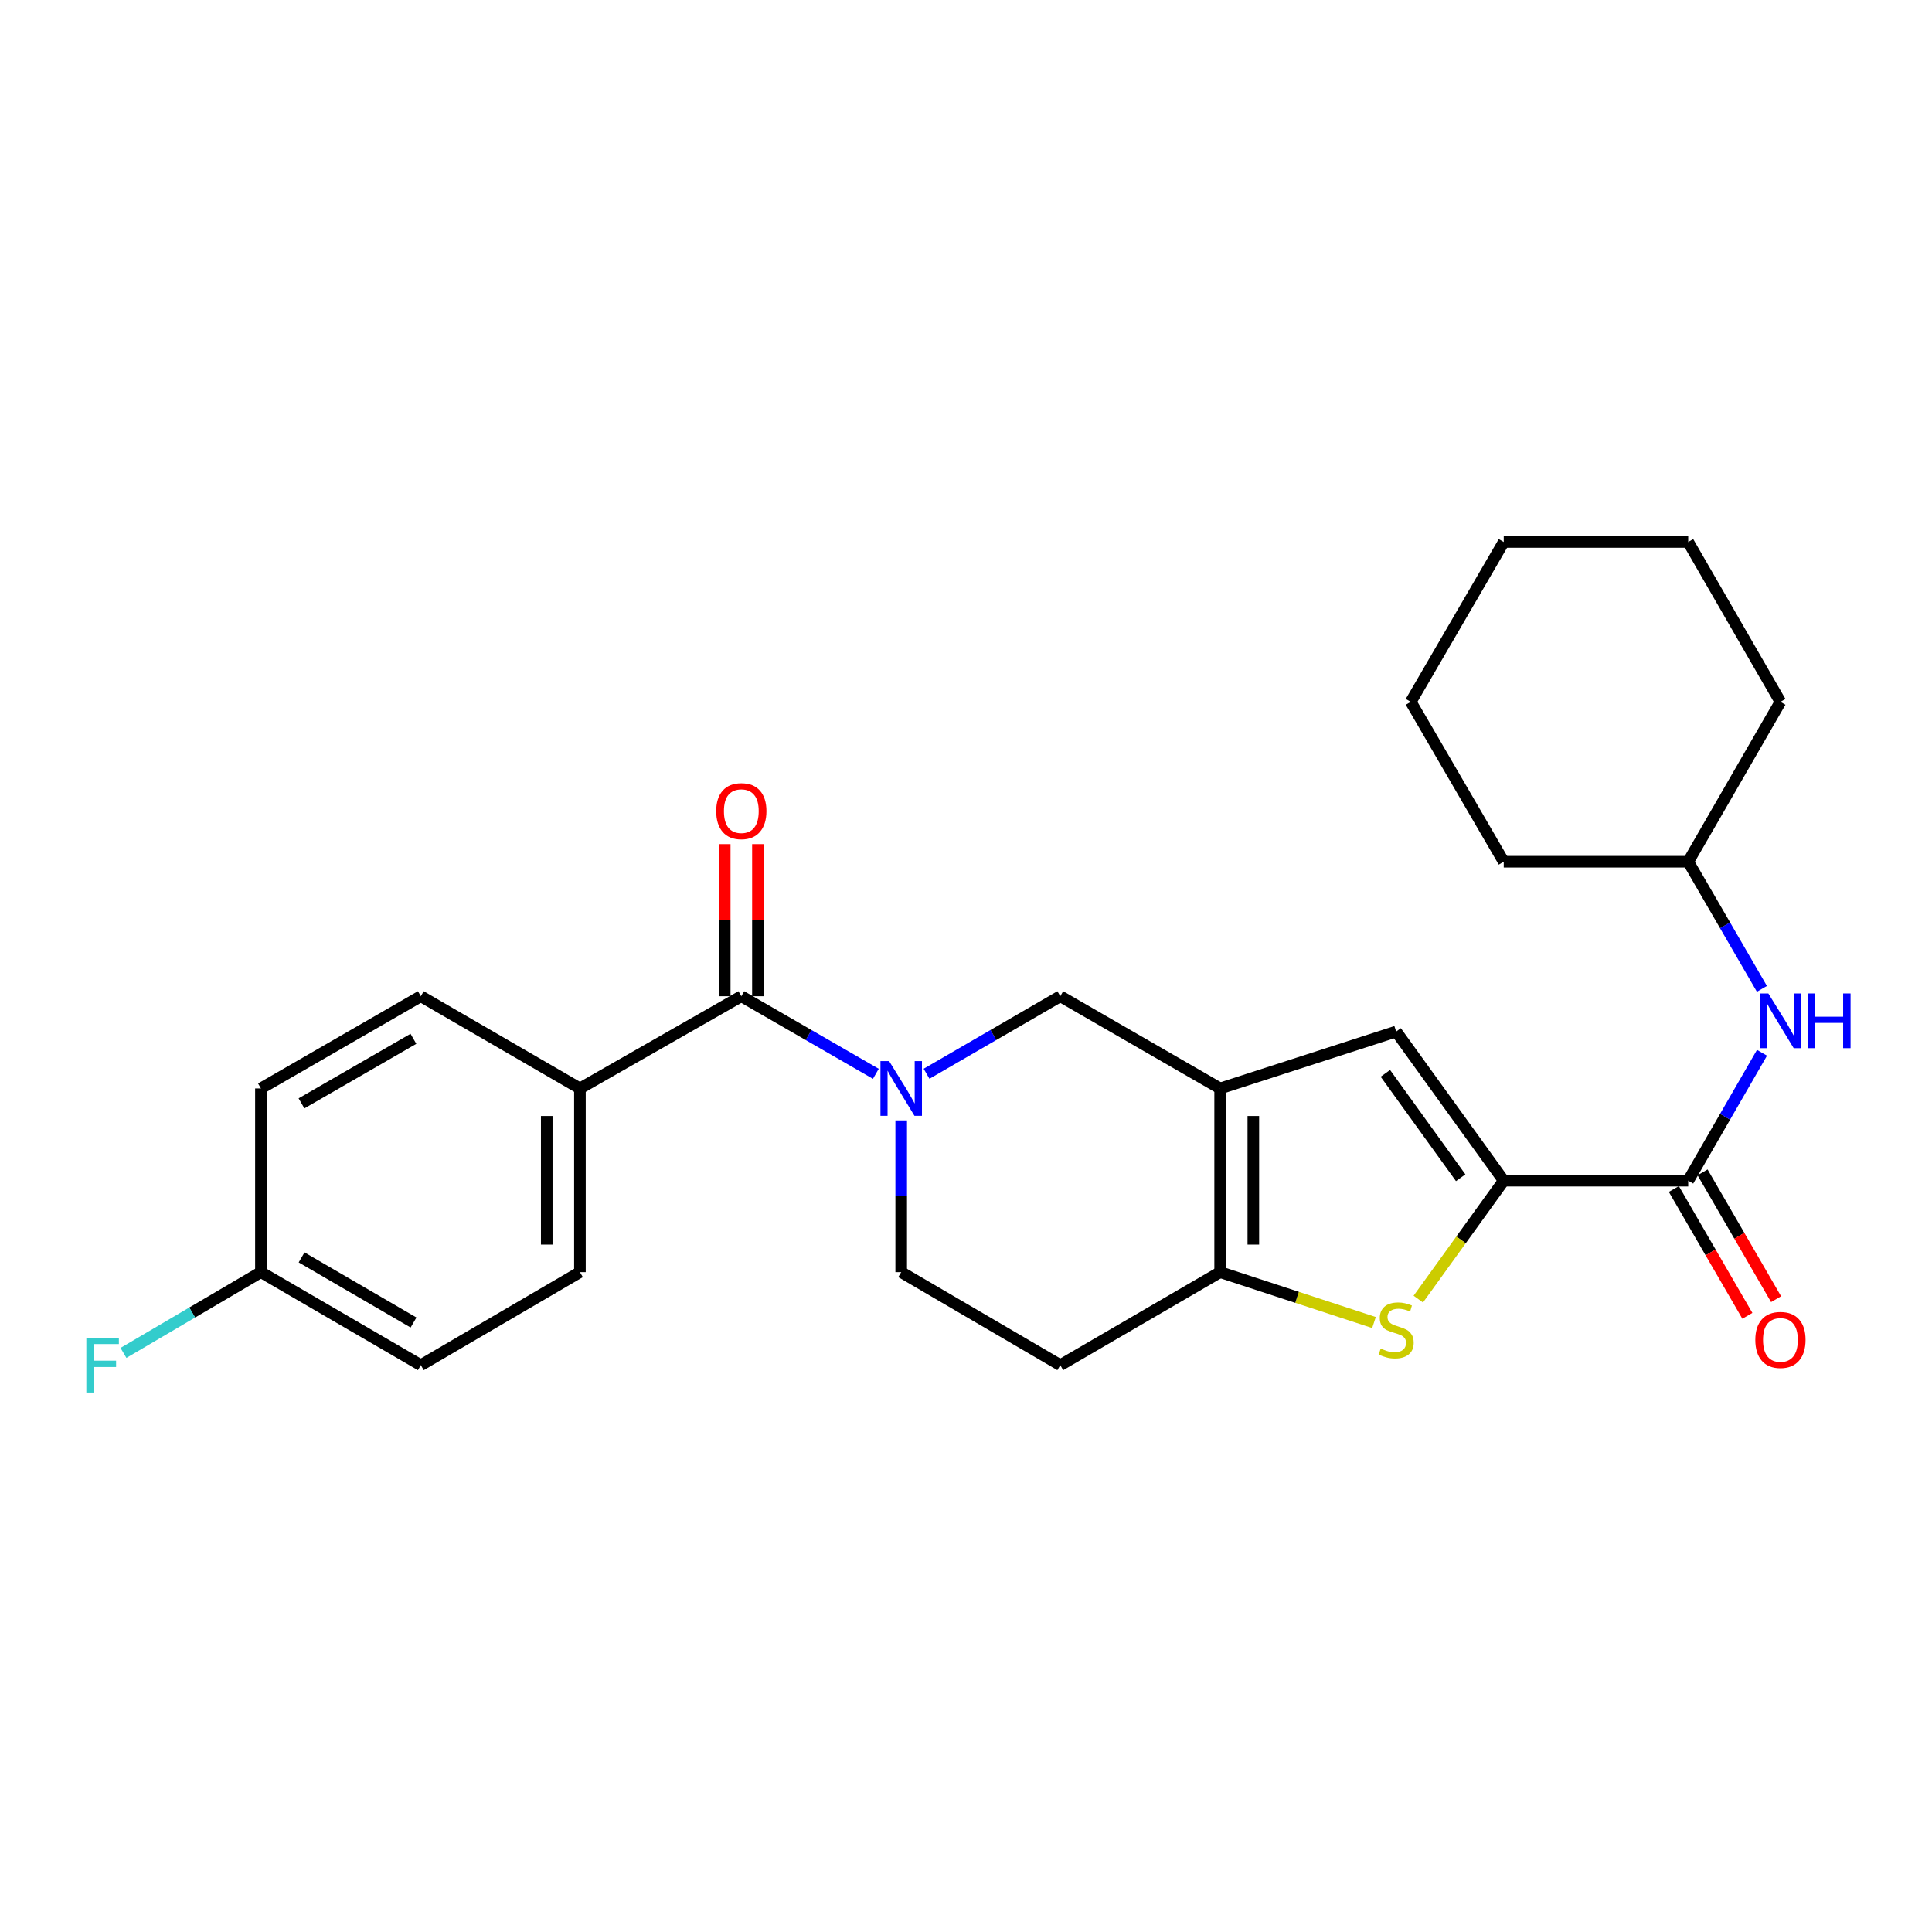 <?xml version='1.0' encoding='iso-8859-1'?>
<svg version='1.1' baseProfile='full'
              xmlns='http://www.w3.org/2000/svg'
                      xmlns:rdkit='http://www.rdkit.org/xml'
                      xmlns:xlink='http://www.w3.org/1999/xlink'
                  xml:space='preserve'
width='1000px' height='1000px' viewBox='0 0 1000 1000'>
<!-- END OF HEADER -->
<rect style='opacity:1.0;fill:#FFFFFF;stroke:none' width='1000' height='1000' x='0' y='0'> </rect>
<path class='bond-3' d='M 631.543,563.376 L 631.543,658.463' style='fill:none;fill-rule:evenodd;stroke:#000000;stroke-width:6px;stroke-linecap:butt;stroke-linejoin:miter;stroke-opacity:1' />
<path class='bond-3' d='M 648.724,577.639 L 648.724,644.2' style='fill:none;fill-rule:evenodd;stroke:#000000;stroke-width:6px;stroke-linecap:butt;stroke-linejoin:miter;stroke-opacity:1' />
<path class='bond-4' d='M 631.543,563.376 L 722.65,533.93' style='fill:none;fill-rule:evenodd;stroke:#000000;stroke-width:6px;stroke-linecap:butt;stroke-linejoin:miter;stroke-opacity:1' />
<path class='bond-7' d='M 631.543,563.376 L 548.798,515.642' style='fill:none;fill-rule:evenodd;stroke:#000000;stroke-width:6px;stroke-linecap:butt;stroke-linejoin:miter;stroke-opacity:1' />
<path class='bond-0' d='M 778.335,611.12 L 722.65,533.93' style='fill:none;fill-rule:evenodd;stroke:#000000;stroke-width:6px;stroke-linecap:butt;stroke-linejoin:miter;stroke-opacity:1' />
<path class='bond-0' d='M 756.049,609.593 L 717.069,555.56' style='fill:none;fill-rule:evenodd;stroke:#000000;stroke-width:6px;stroke-linecap:butt;stroke-linejoin:miter;stroke-opacity:1' />
<path class='bond-6' d='M 778.335,611.12 L 873.814,611.12' style='fill:none;fill-rule:evenodd;stroke:#000000;stroke-width:6px;stroke-linecap:butt;stroke-linejoin:miter;stroke-opacity:1' />
<path class='bond-26' d='M 778.335,611.12 L 756.222,641.769' style='fill:none;fill-rule:evenodd;stroke:#000000;stroke-width:6px;stroke-linecap:butt;stroke-linejoin:miter;stroke-opacity:1' />
<path class='bond-26' d='M 756.222,641.769 L 734.109,672.418' style='fill:none;fill-rule:evenodd;stroke:#CCCC00;stroke-width:6px;stroke-linecap:butt;stroke-linejoin:miter;stroke-opacity:1' />
<path class='bond-1' d='M 479.582,555.77 L 514.19,535.706' style='fill:none;fill-rule:evenodd;stroke:#0000FF;stroke-width:6px;stroke-linecap:butt;stroke-linejoin:miter;stroke-opacity:1' />
<path class='bond-1' d='M 514.19,535.706 L 548.798,515.642' style='fill:none;fill-rule:evenodd;stroke:#000000;stroke-width:6px;stroke-linecap:butt;stroke-linejoin:miter;stroke-opacity:1' />
<path class='bond-5' d='M 453.335,555.803 L 418.521,535.723' style='fill:none;fill-rule:evenodd;stroke:#0000FF;stroke-width:6px;stroke-linecap:butt;stroke-linejoin:miter;stroke-opacity:1' />
<path class='bond-5' d='M 418.521,535.723 L 383.708,515.642' style='fill:none;fill-rule:evenodd;stroke:#000000;stroke-width:6px;stroke-linecap:butt;stroke-linejoin:miter;stroke-opacity:1' />
<path class='bond-10' d='M 466.463,579.913 L 466.463,619.188' style='fill:none;fill-rule:evenodd;stroke:#0000FF;stroke-width:6px;stroke-linecap:butt;stroke-linejoin:miter;stroke-opacity:1' />
<path class='bond-10' d='M 466.463,619.188 L 466.463,658.463' style='fill:none;fill-rule:evenodd;stroke:#000000;stroke-width:6px;stroke-linecap:butt;stroke-linejoin:miter;stroke-opacity:1' />
<path class='bond-2' d='M 711.173,684.542 L 671.358,671.503' style='fill:none;fill-rule:evenodd;stroke:#CCCC00;stroke-width:6px;stroke-linecap:butt;stroke-linejoin:miter;stroke-opacity:1' />
<path class='bond-2' d='M 671.358,671.503 L 631.543,658.463' style='fill:none;fill-rule:evenodd;stroke:#000000;stroke-width:6px;stroke-linecap:butt;stroke-linejoin:miter;stroke-opacity:1' />
<path class='bond-9' d='M 631.543,658.463 L 548.798,706.608' style='fill:none;fill-rule:evenodd;stroke:#000000;stroke-width:6px;stroke-linecap:butt;stroke-linejoin:miter;stroke-opacity:1' />
<path class='bond-11' d='M 383.708,515.642 L 300.171,563.376' style='fill:none;fill-rule:evenodd;stroke:#000000;stroke-width:6px;stroke-linecap:butt;stroke-linejoin:miter;stroke-opacity:1' />
<path class='bond-12' d='M 392.299,515.642 L 392.299,476.281' style='fill:none;fill-rule:evenodd;stroke:#000000;stroke-width:6px;stroke-linecap:butt;stroke-linejoin:miter;stroke-opacity:1' />
<path class='bond-12' d='M 392.299,476.281 L 392.299,436.919' style='fill:none;fill-rule:evenodd;stroke:#FF0000;stroke-width:6px;stroke-linecap:butt;stroke-linejoin:miter;stroke-opacity:1' />
<path class='bond-12' d='M 375.118,515.642 L 375.118,476.281' style='fill:none;fill-rule:evenodd;stroke:#000000;stroke-width:6px;stroke-linecap:butt;stroke-linejoin:miter;stroke-opacity:1' />
<path class='bond-12' d='M 375.118,476.281 L 375.118,436.919' style='fill:none;fill-rule:evenodd;stroke:#FF0000;stroke-width:6px;stroke-linecap:butt;stroke-linejoin:miter;stroke-opacity:1' />
<path class='bond-8' d='M 873.814,611.12 L 892.908,578.017' style='fill:none;fill-rule:evenodd;stroke:#000000;stroke-width:6px;stroke-linecap:butt;stroke-linejoin:miter;stroke-opacity:1' />
<path class='bond-8' d='M 892.908,578.017 L 912.003,544.914' style='fill:none;fill-rule:evenodd;stroke:#0000FF;stroke-width:6px;stroke-linecap:butt;stroke-linejoin:miter;stroke-opacity:1' />
<path class='bond-13' d='M 866.382,615.428 L 885.409,648.251' style='fill:none;fill-rule:evenodd;stroke:#000000;stroke-width:6px;stroke-linecap:butt;stroke-linejoin:miter;stroke-opacity:1' />
<path class='bond-13' d='M 885.409,648.251 L 904.436,681.073' style='fill:none;fill-rule:evenodd;stroke:#FF0000;stroke-width:6px;stroke-linecap:butt;stroke-linejoin:miter;stroke-opacity:1' />
<path class='bond-13' d='M 881.246,606.812 L 900.273,639.634' style='fill:none;fill-rule:evenodd;stroke:#000000;stroke-width:6px;stroke-linecap:butt;stroke-linejoin:miter;stroke-opacity:1' />
<path class='bond-13' d='M 900.273,639.634 L 919.3,672.457' style='fill:none;fill-rule:evenodd;stroke:#FF0000;stroke-width:6px;stroke-linecap:butt;stroke-linejoin:miter;stroke-opacity:1' />
<path class='bond-17' d='M 911.959,511.826 L 892.887,478.928' style='fill:none;fill-rule:evenodd;stroke:#0000FF;stroke-width:6px;stroke-linecap:butt;stroke-linejoin:miter;stroke-opacity:1' />
<path class='bond-17' d='M 892.887,478.928 L 873.814,446.03' style='fill:none;fill-rule:evenodd;stroke:#000000;stroke-width:6px;stroke-linecap:butt;stroke-linejoin:miter;stroke-opacity:1' />
<path class='bond-27' d='M 548.798,706.608 L 466.463,658.463' style='fill:none;fill-rule:evenodd;stroke:#000000;stroke-width:6px;stroke-linecap:butt;stroke-linejoin:miter;stroke-opacity:1' />
<path class='bond-14' d='M 300.171,563.376 L 300.171,658.463' style='fill:none;fill-rule:evenodd;stroke:#000000;stroke-width:6px;stroke-linecap:butt;stroke-linejoin:miter;stroke-opacity:1' />
<path class='bond-14' d='M 282.99,577.639 L 282.99,644.2' style='fill:none;fill-rule:evenodd;stroke:#000000;stroke-width:6px;stroke-linecap:butt;stroke-linejoin:miter;stroke-opacity:1' />
<path class='bond-15' d='M 300.171,563.376 L 217.816,515.642' style='fill:none;fill-rule:evenodd;stroke:#000000;stroke-width:6px;stroke-linecap:butt;stroke-linejoin:miter;stroke-opacity:1' />
<path class='bond-18' d='M 300.171,658.463 L 217.816,706.608' style='fill:none;fill-rule:evenodd;stroke:#000000;stroke-width:6px;stroke-linecap:butt;stroke-linejoin:miter;stroke-opacity:1' />
<path class='bond-19' d='M 217.816,515.642 L 135.052,563.376' style='fill:none;fill-rule:evenodd;stroke:#000000;stroke-width:6px;stroke-linecap:butt;stroke-linejoin:miter;stroke-opacity:1' />
<path class='bond-19' d='M 213.986,537.685 L 156.05,571.099' style='fill:none;fill-rule:evenodd;stroke:#000000;stroke-width:6px;stroke-linecap:butt;stroke-linejoin:miter;stroke-opacity:1' />
<path class='bond-16' d='M 135.052,658.463 L 135.052,563.376' style='fill:none;fill-rule:evenodd;stroke:#000000;stroke-width:6px;stroke-linecap:butt;stroke-linejoin:miter;stroke-opacity:1' />
<path class='bond-20' d='M 135.052,658.463 L 99.478,679.364' style='fill:none;fill-rule:evenodd;stroke:#000000;stroke-width:6px;stroke-linecap:butt;stroke-linejoin:miter;stroke-opacity:1' />
<path class='bond-20' d='M 99.478,679.364 L 63.904,700.265' style='fill:none;fill-rule:evenodd;stroke:#33CCCC;stroke-width:6px;stroke-linecap:butt;stroke-linejoin:miter;stroke-opacity:1' />
<path class='bond-28' d='M 135.052,658.463 L 217.816,706.608' style='fill:none;fill-rule:evenodd;stroke:#000000;stroke-width:6px;stroke-linecap:butt;stroke-linejoin:miter;stroke-opacity:1' />
<path class='bond-28' d='M 156.106,650.834 L 214.041,684.535' style='fill:none;fill-rule:evenodd;stroke:#000000;stroke-width:6px;stroke-linecap:butt;stroke-linejoin:miter;stroke-opacity:1' />
<path class='bond-21' d='M 873.814,446.03 L 921.548,363.275' style='fill:none;fill-rule:evenodd;stroke:#000000;stroke-width:6px;stroke-linecap:butt;stroke-linejoin:miter;stroke-opacity:1' />
<path class='bond-22' d='M 873.814,446.03 L 778.335,446.03' style='fill:none;fill-rule:evenodd;stroke:#000000;stroke-width:6px;stroke-linecap:butt;stroke-linejoin:miter;stroke-opacity:1' />
<path class='bond-24' d='M 921.548,363.275 L 873.814,280.52' style='fill:none;fill-rule:evenodd;stroke:#000000;stroke-width:6px;stroke-linecap:butt;stroke-linejoin:miter;stroke-opacity:1' />
<path class='bond-23' d='M 778.335,446.03 L 730.21,363.275' style='fill:none;fill-rule:evenodd;stroke:#000000;stroke-width:6px;stroke-linecap:butt;stroke-linejoin:miter;stroke-opacity:1' />
<path class='bond-25' d='M 730.21,363.275 L 778.335,280.52' style='fill:none;fill-rule:evenodd;stroke:#000000;stroke-width:6px;stroke-linecap:butt;stroke-linejoin:miter;stroke-opacity:1' />
<path class='bond-29' d='M 873.814,280.52 L 778.335,280.52' style='fill:none;fill-rule:evenodd;stroke:#000000;stroke-width:6px;stroke-linecap:butt;stroke-linejoin:miter;stroke-opacity:1' />
<path  class='atom-2' d='M 460.203 549.216
L 469.483 564.216
Q 470.403 565.696, 471.883 568.376
Q 473.363 571.056, 473.443 571.216
L 473.443 549.216
L 477.203 549.216
L 477.203 577.536
L 473.323 577.536
L 463.363 561.136
Q 462.203 559.216, 460.963 557.016
Q 459.763 554.816, 459.403 554.136
L 459.403 577.536
L 455.723 577.536
L 455.723 549.216
L 460.203 549.216
' fill='#0000FF'/>
<path  class='atom-3' d='M 714.65 698.021
Q 714.97 698.141, 716.29 698.701
Q 717.61 699.261, 719.05 699.621
Q 720.53 699.941, 721.97 699.941
Q 724.65 699.941, 726.21 698.661
Q 727.77 697.341, 727.77 695.061
Q 727.77 693.501, 726.97 692.541
Q 726.21 691.581, 725.01 691.061
Q 723.81 690.541, 721.81 689.941
Q 719.29 689.181, 717.77 688.461
Q 716.29 687.741, 715.21 686.221
Q 714.17 684.701, 714.17 682.141
Q 714.17 678.581, 716.57 676.381
Q 719.01 674.181, 723.81 674.181
Q 727.09 674.181, 730.81 675.741
L 729.89 678.821
Q 726.49 677.421, 723.93 677.421
Q 721.17 677.421, 719.65 678.581
Q 718.13 679.701, 718.17 681.661
Q 718.17 683.181, 718.93 684.101
Q 719.73 685.021, 720.85 685.541
Q 722.01 686.061, 723.93 686.661
Q 726.49 687.461, 728.01 688.261
Q 729.53 689.061, 730.61 690.701
Q 731.73 692.301, 731.73 695.061
Q 731.73 698.981, 729.09 701.101
Q 726.49 703.181, 722.13 703.181
Q 719.61 703.181, 717.69 702.621
Q 715.81 702.101, 713.57 701.181
L 714.65 698.021
' fill='#CCCC00'/>
<path  class='atom-9' d='M 915.288 514.205
L 924.568 529.205
Q 925.488 530.685, 926.968 533.365
Q 928.448 536.045, 928.528 536.205
L 928.528 514.205
L 932.288 514.205
L 932.288 542.525
L 928.408 542.525
L 918.448 526.125
Q 917.288 524.205, 916.048 522.005
Q 914.848 519.805, 914.488 519.125
L 914.488 542.525
L 910.808 542.525
L 910.808 514.205
L 915.288 514.205
' fill='#0000FF'/>
<path  class='atom-9' d='M 935.688 514.205
L 939.528 514.205
L 939.528 526.245
L 954.008 526.245
L 954.008 514.205
L 957.848 514.205
L 957.848 542.525
L 954.008 542.525
L 954.008 529.445
L 939.528 529.445
L 939.528 542.525
L 935.688 542.525
L 935.688 514.205
' fill='#0000FF'/>
<path  class='atom-13' d='M 370.708 419.842
Q 370.708 413.042, 374.068 409.242
Q 377.428 405.442, 383.708 405.442
Q 389.988 405.442, 393.348 409.242
Q 396.708 413.042, 396.708 419.842
Q 396.708 426.722, 393.308 430.642
Q 389.908 434.522, 383.708 434.522
Q 377.468 434.522, 374.068 430.642
Q 370.708 426.762, 370.708 419.842
M 383.708 431.322
Q 388.028 431.322, 390.348 428.442
Q 392.708 425.522, 392.708 419.842
Q 392.708 414.282, 390.348 411.482
Q 388.028 408.642, 383.708 408.642
Q 379.388 408.642, 377.028 411.442
Q 374.708 414.242, 374.708 419.842
Q 374.708 425.562, 377.028 428.442
Q 379.388 431.322, 383.708 431.322
' fill='#FF0000'/>
<path  class='atom-14' d='M 908.548 693.545
Q 908.548 686.745, 911.908 682.945
Q 915.268 679.145, 921.548 679.145
Q 927.828 679.145, 931.188 682.945
Q 934.548 686.745, 934.548 693.545
Q 934.548 700.425, 931.148 704.345
Q 927.748 708.225, 921.548 708.225
Q 915.308 708.225, 911.908 704.345
Q 908.548 700.465, 908.548 693.545
M 921.548 705.025
Q 925.868 705.025, 928.188 702.145
Q 930.548 699.225, 930.548 693.545
Q 930.548 687.985, 928.188 685.185
Q 925.868 682.345, 921.548 682.345
Q 917.228 682.345, 914.868 685.145
Q 912.548 687.945, 912.548 693.545
Q 912.548 699.265, 914.868 702.145
Q 917.228 705.025, 921.548 705.025
' fill='#FF0000'/>
<path  class='atom-21' d='M 44.688 692.448
L 61.528 692.448
L 61.528 695.688
L 48.488 695.688
L 48.488 704.288
L 60.088 704.288
L 60.088 707.568
L 48.488 707.568
L 48.488 720.768
L 44.688 720.768
L 44.688 692.448
' fill='#33CCCC'/>
</svg>
